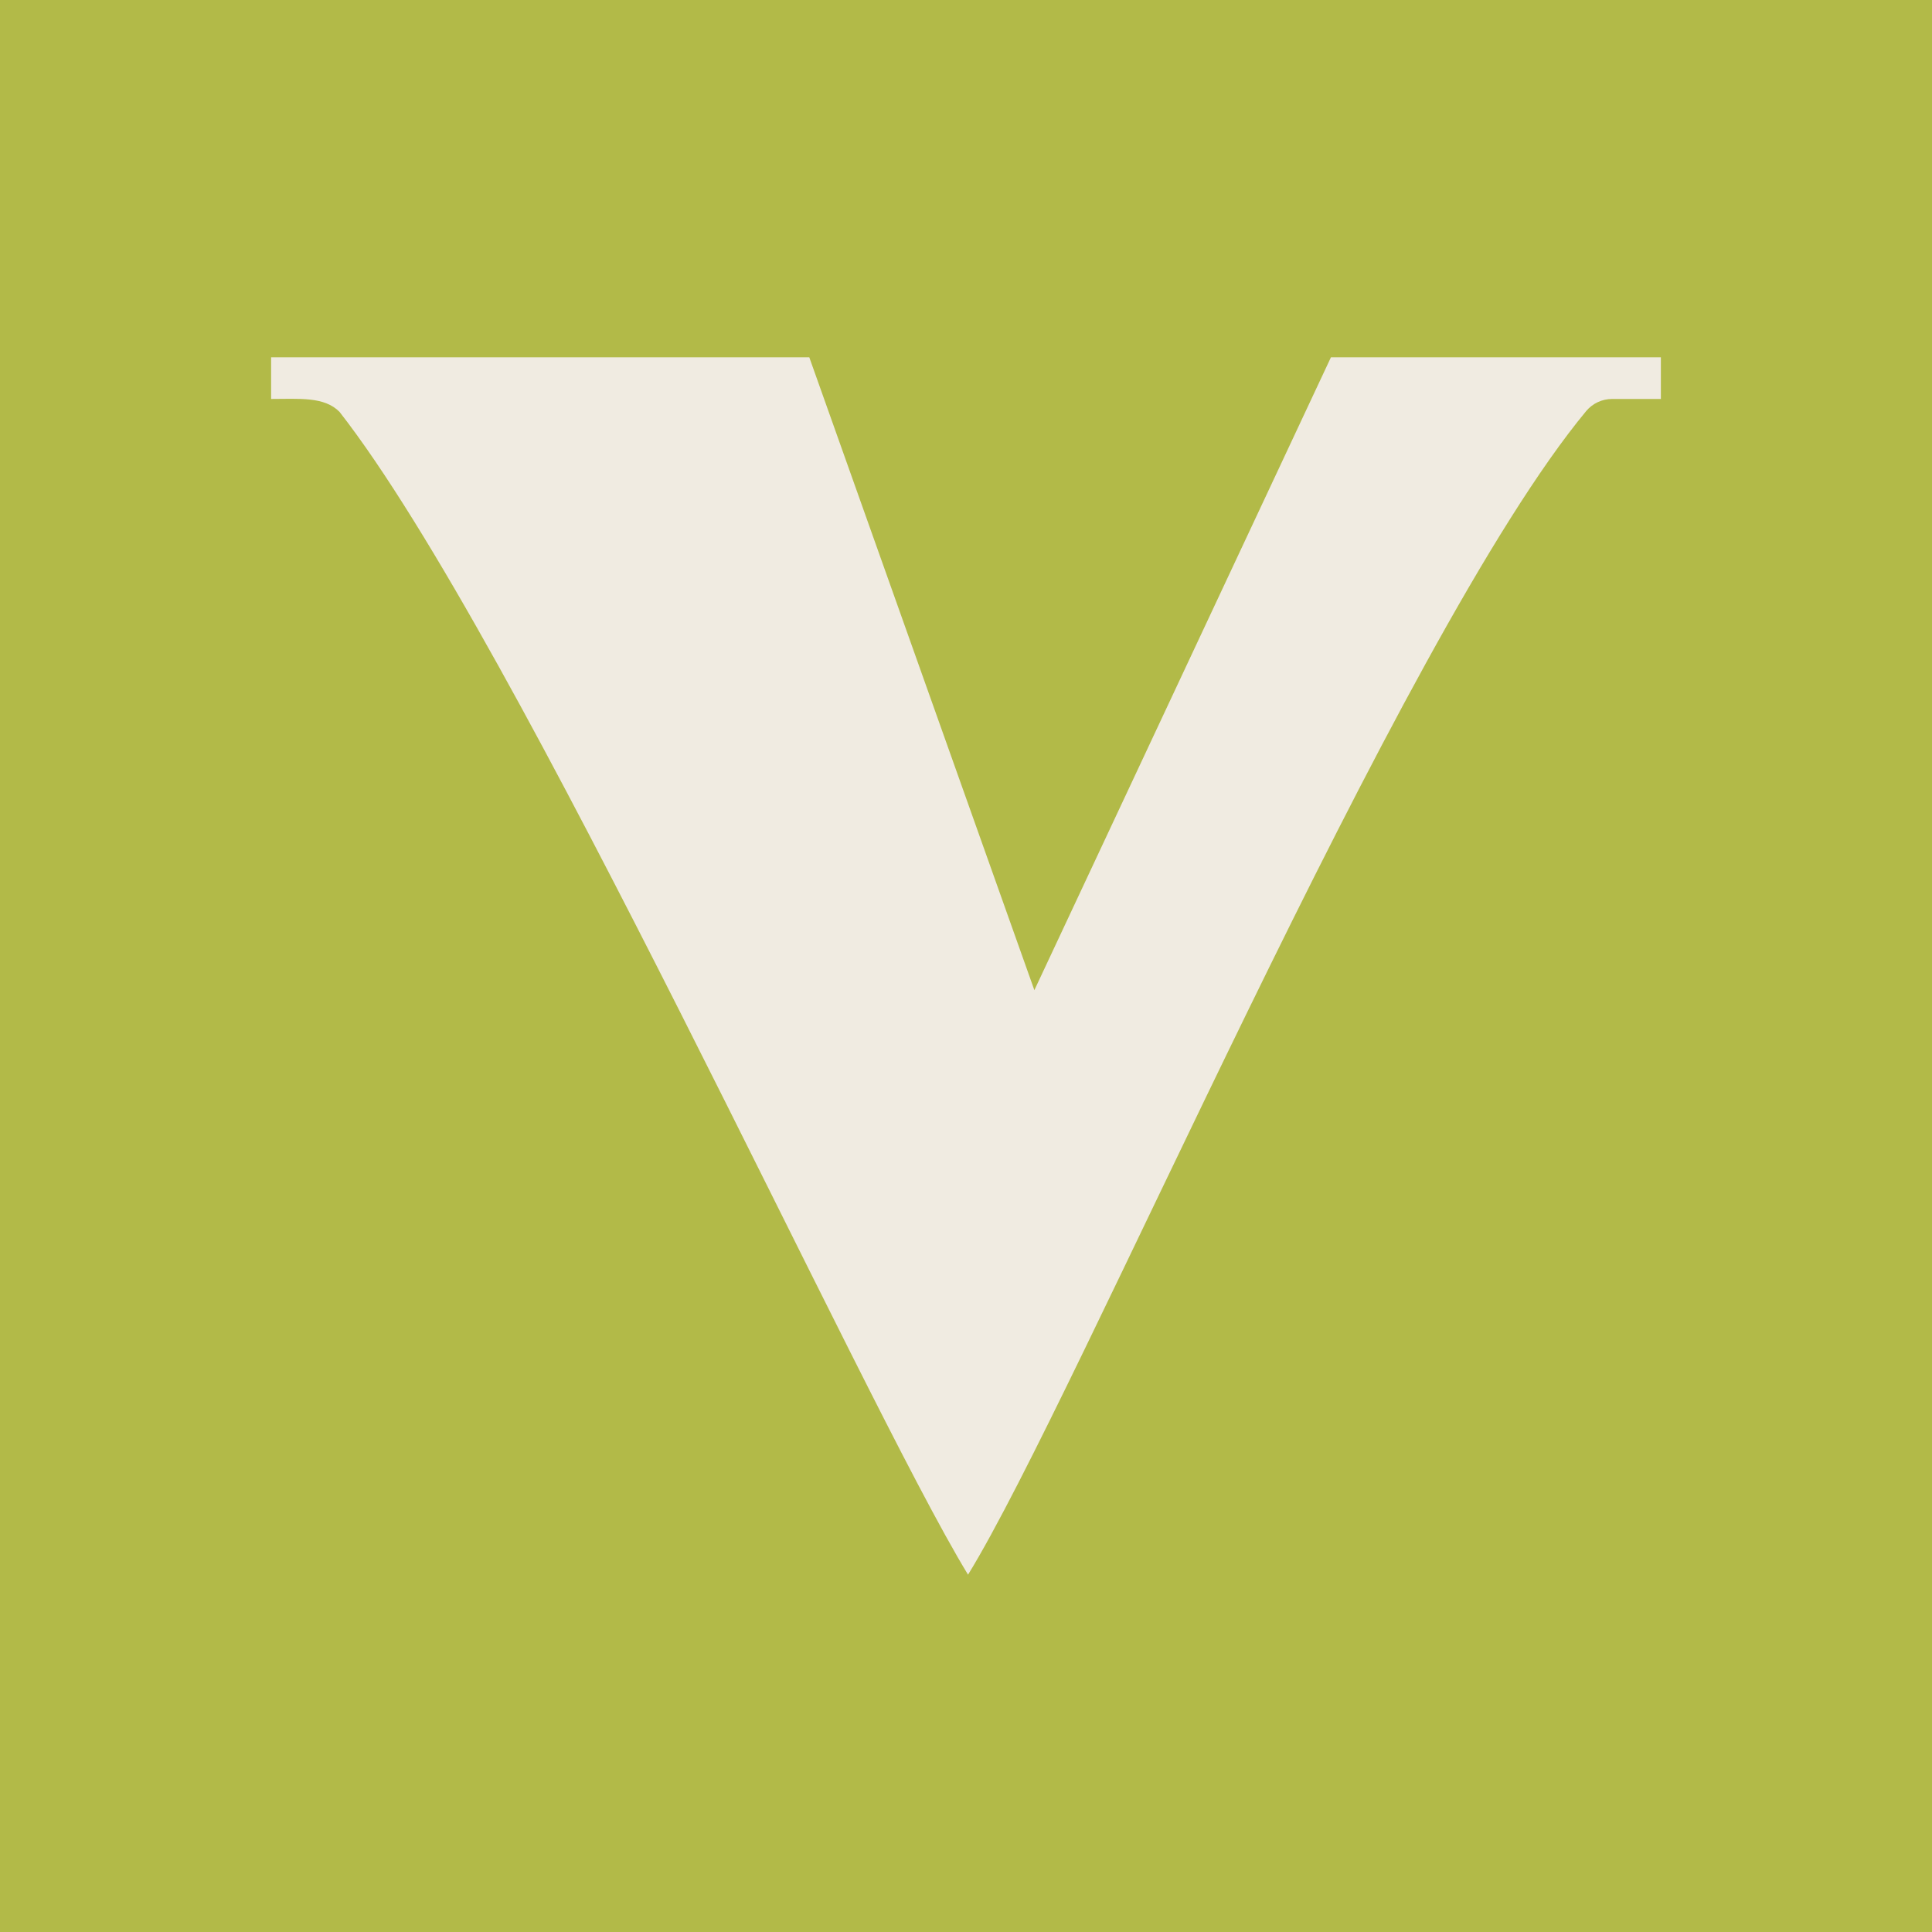 <?xml version="1.0" encoding="iso-8859-1"?>
<!-- Generator: Adobe Illustrator 29.3.0, SVG Export Plug-In . SVG Version: 9.03 Build 55982)  -->
<svg version="1.1" id="b" xmlns="http://www.w3.org/2000/svg" xmlns:xlink="http://www.w3.org/1999/xlink" x="0px" y="0px"
	 viewBox="0 0 180 180" style="enable-background:new 0 0 180 180;" xml:space="preserve">
<rect style="fill:#B2BA48;" width="180" height="180"/>
<path style="fill:#F0EBE1;" d="M150.2,37.17h4.54v-3.88H124L96.37,92.25L75.4,33.29H25.26v3.88c2.61,0,4.95-0.24,6.37,1.2
	c16.72,21.4,48.52,91.88,58.56,108.34l0,0c10.23-16.62,40.07-87.27,57.59-108.41C148.38,37.58,149.27,37.17,150.2,37.17"/>
</svg>
